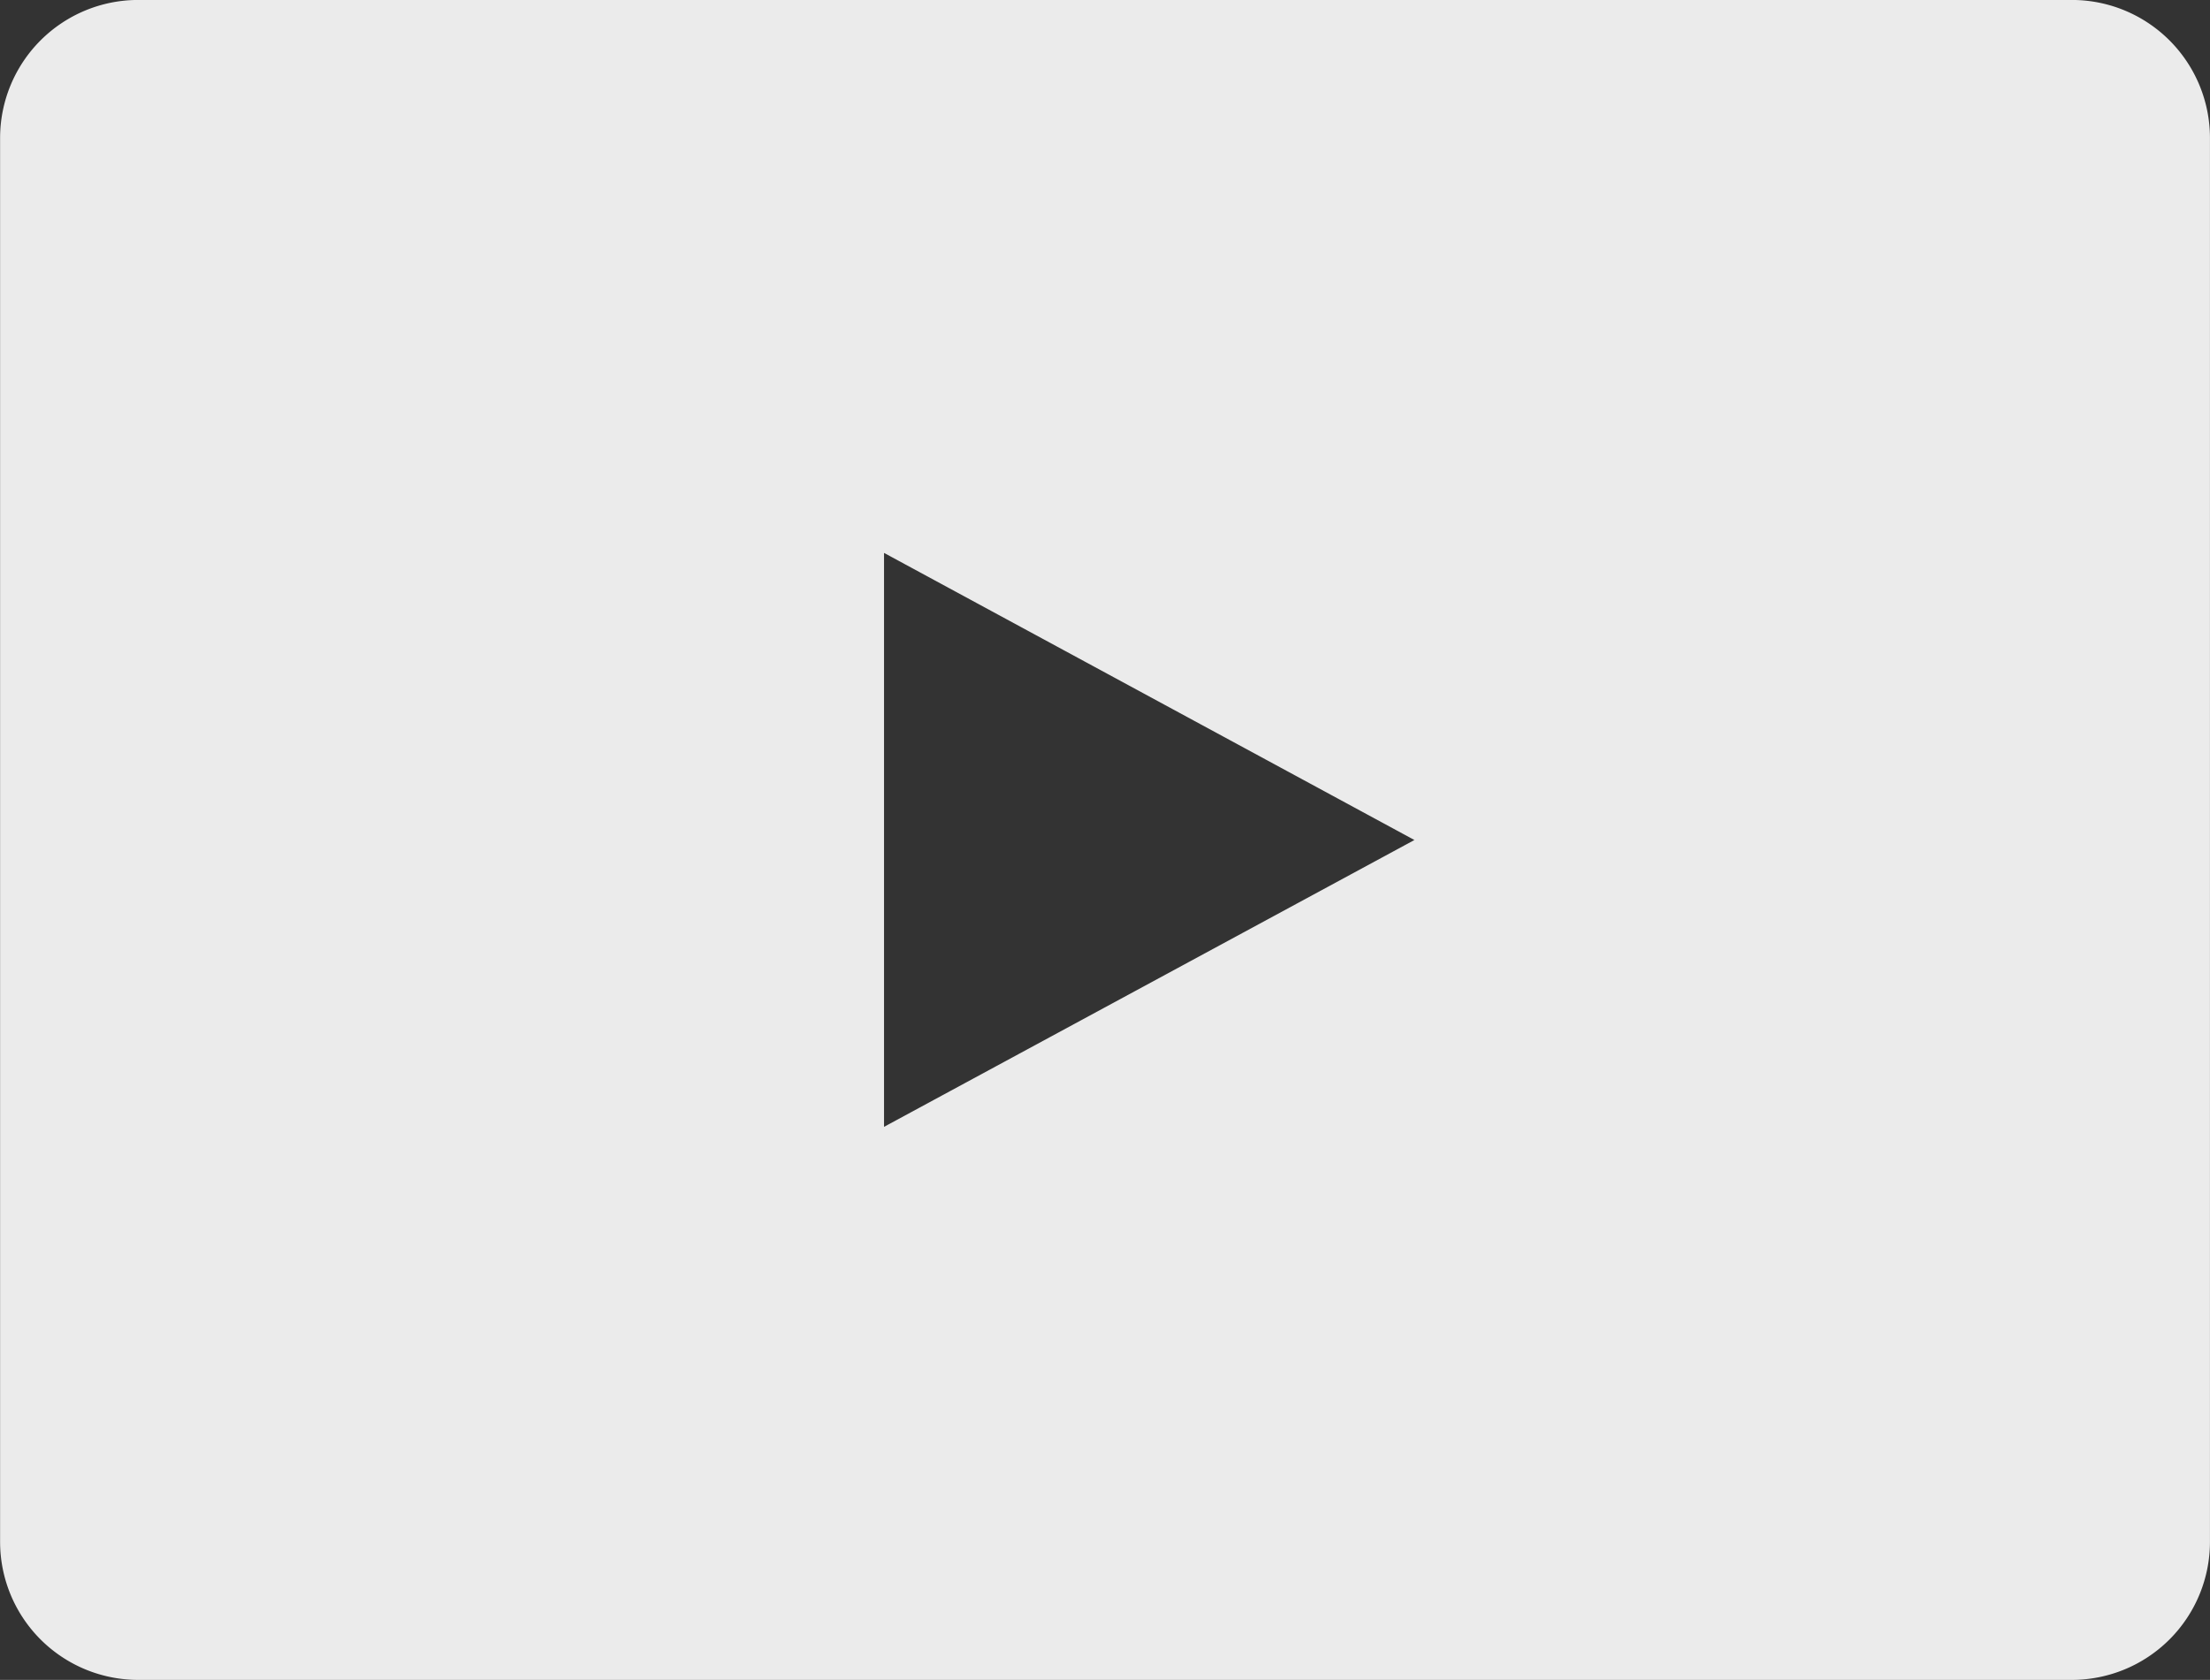 <svg xmlns="http://www.w3.org/2000/svg" width="48.003" height="36.499" viewBox="0 0 48.003 36.499">
  <rect x="0" y="0" width="48.003" height="36.499" fill="#333333" stroke="none"/>
  <path id="Exclusion_4" data-name="Exclusion 4" d="M163,16242.5H121a3,3,0,0,1-3-3V16209a3,3,0,0,1,3-3h42a3,3,0,0,1,3,3v30.5A3,3,0,0,1,163,16242.5Zm-25.8-24.486h0v12.47l11.52-6.232Z" transform="translate(-117.998 -16206.001)" fill="#fff" opacity="0.9"/>
</svg>
